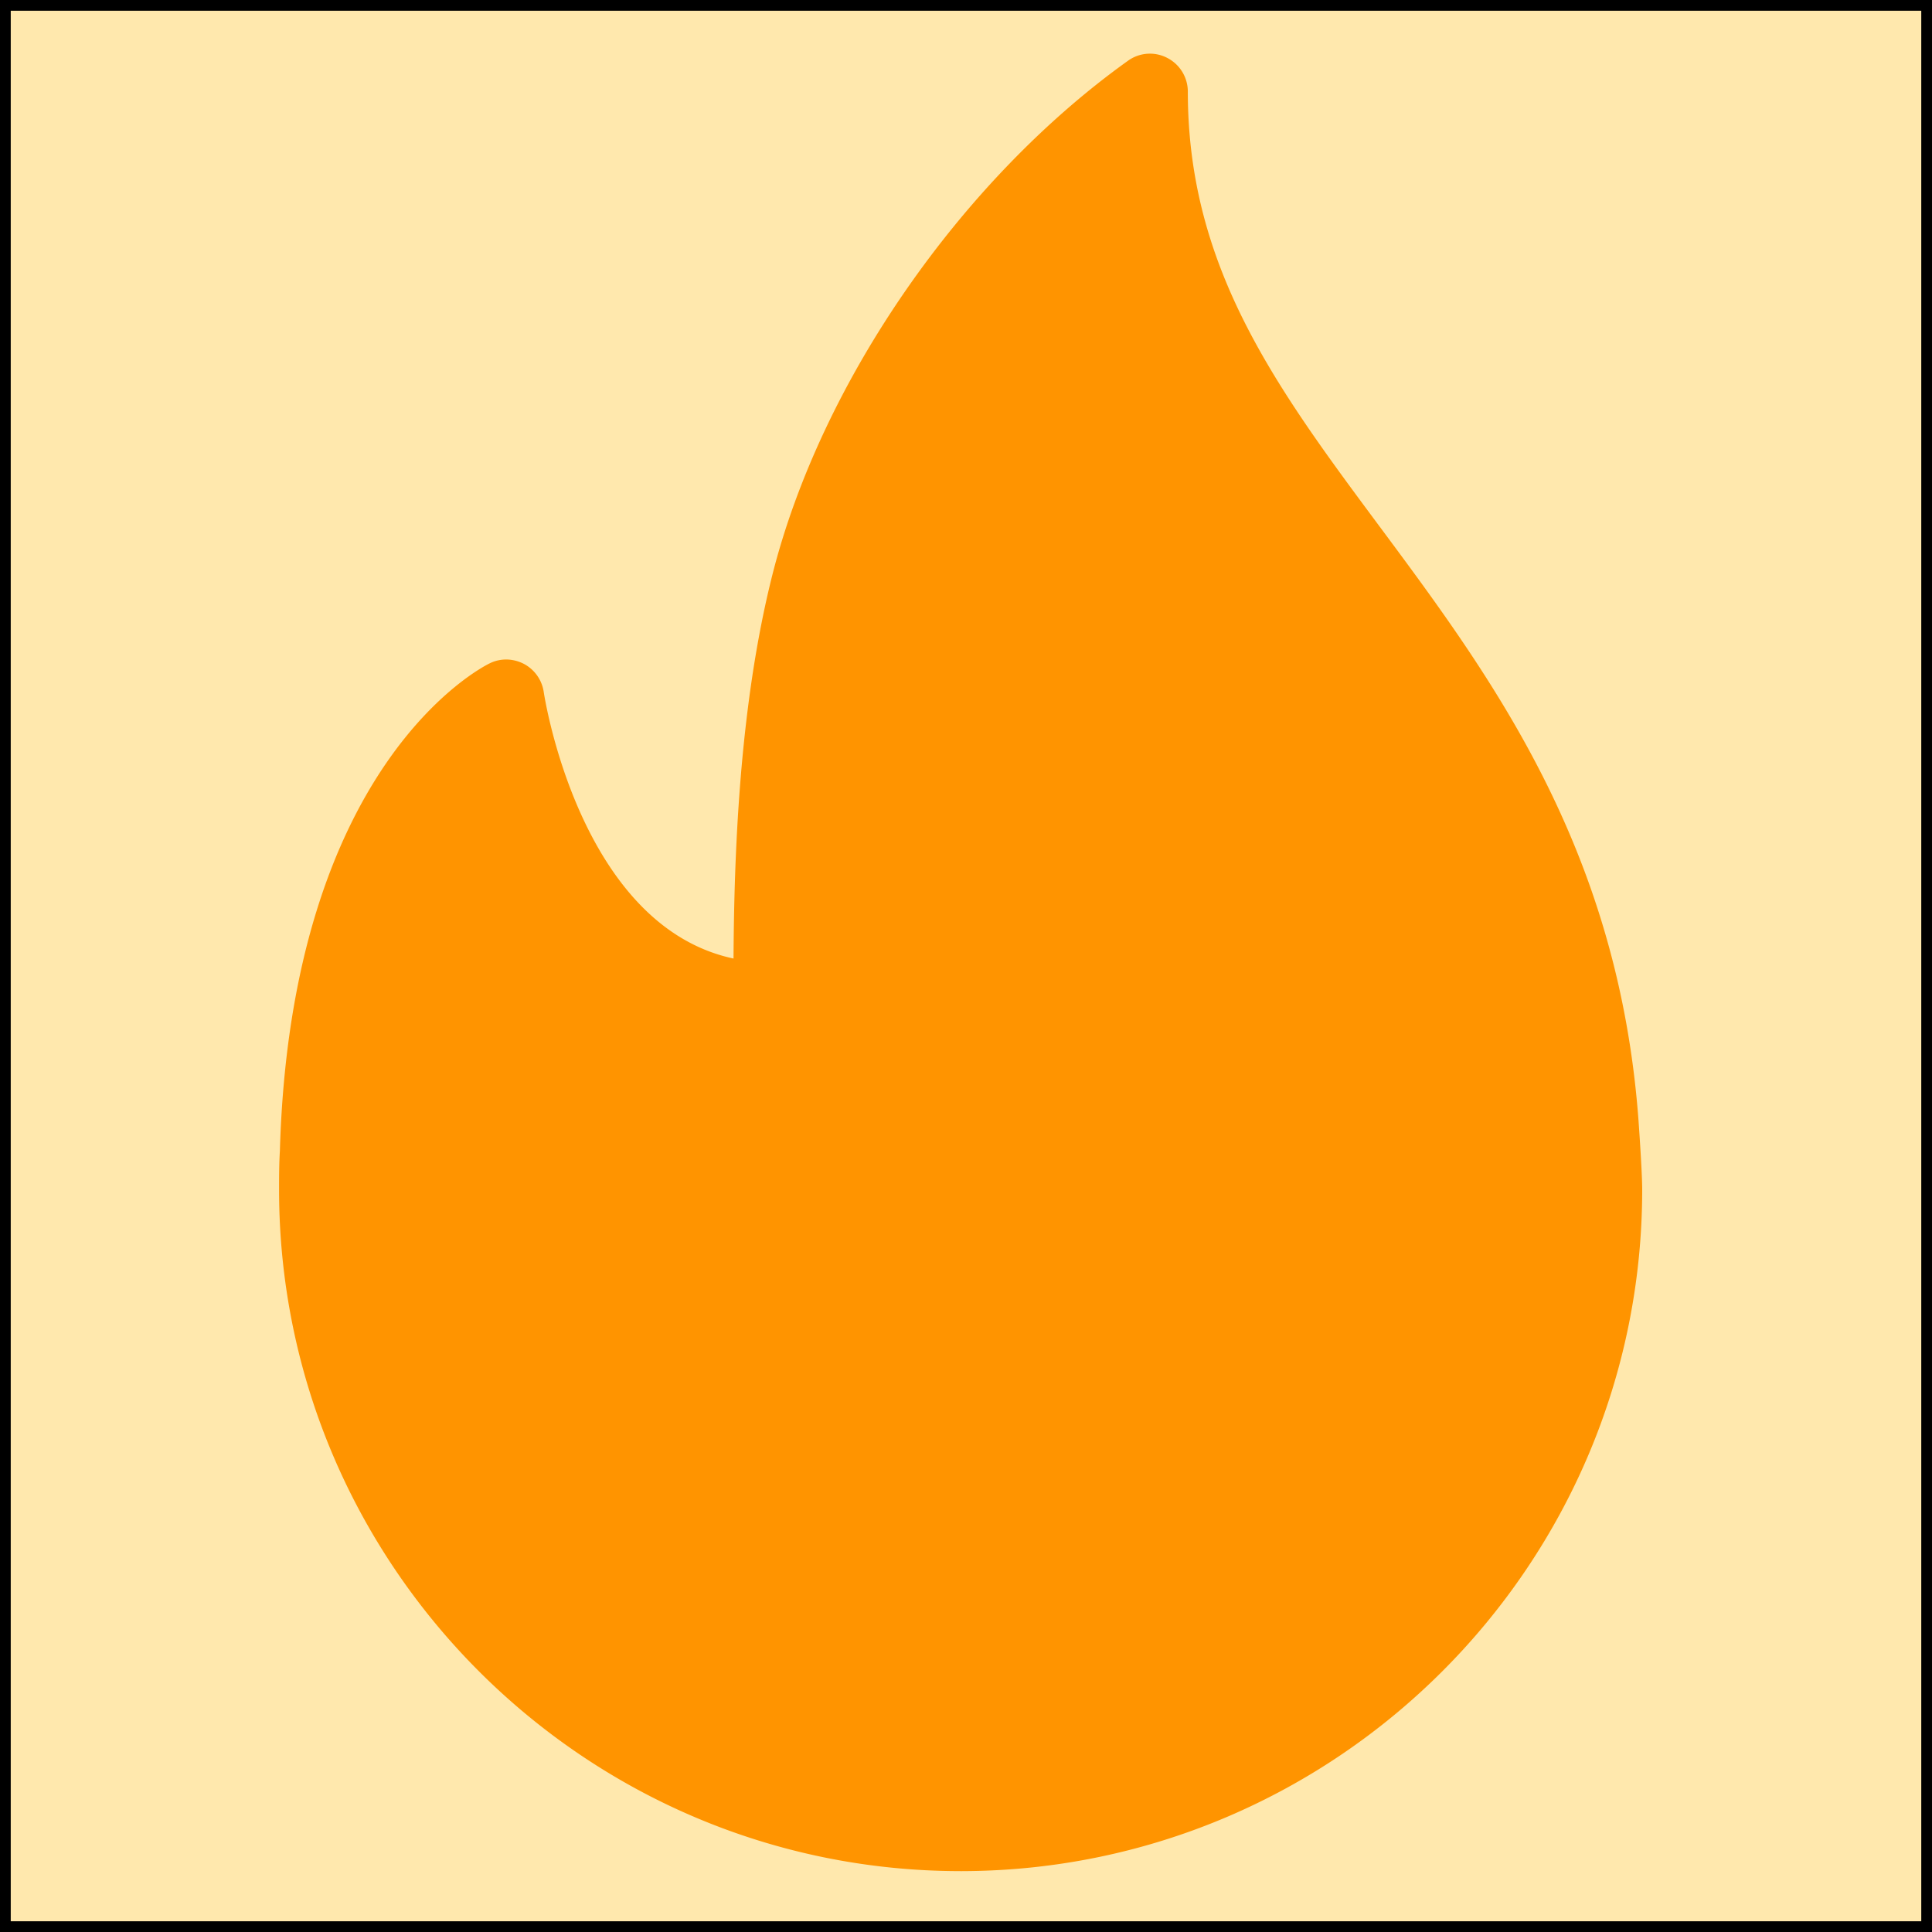 <svg fill="none" viewBox="0 0 180 180" xmlns="http://www.w3.org/2000/svg">
  <path fill="#FFE8AD" d="M.5.5h179v179H.5z"/>
  <path stroke="#000" d="M.5.5h179v179H.5z"/>
  <path fill="#FF9400" fill-rule="evenodd" d="M128.573 49.105c10.372 13.964 22.126 29.788 24.065 55.037 0 0 .362 4.93.362 6.69 0 34.948-28.388 63.396-63.314 63.496h-.045a.4.4 0 0 1-.116.002l-.025-.002c-35.013 0-63.5-28.486-63.5-63.496 0-1.202.003-2.404.076-3.603 1.033-36.037 18.796-45.063 19.55-45.428 1.017-.503 2.196-.465 3.198.059a3.55 3.55 0 0 1 1.836 2.618c.035.234 3.294 21.754 17.68 24.827.059-9.267.476-23.297 3.628-35.778 4.54-17.927 17.539-36.715 33.118-47.863a3.49 3.49 0 0 1 3.665-.268 3.53 3.53 0 0 1 1.916 3.138c0 16.468 8.294 27.632 17.897 40.56l.003.003z" clip-rule="evenodd"/>
</svg>

